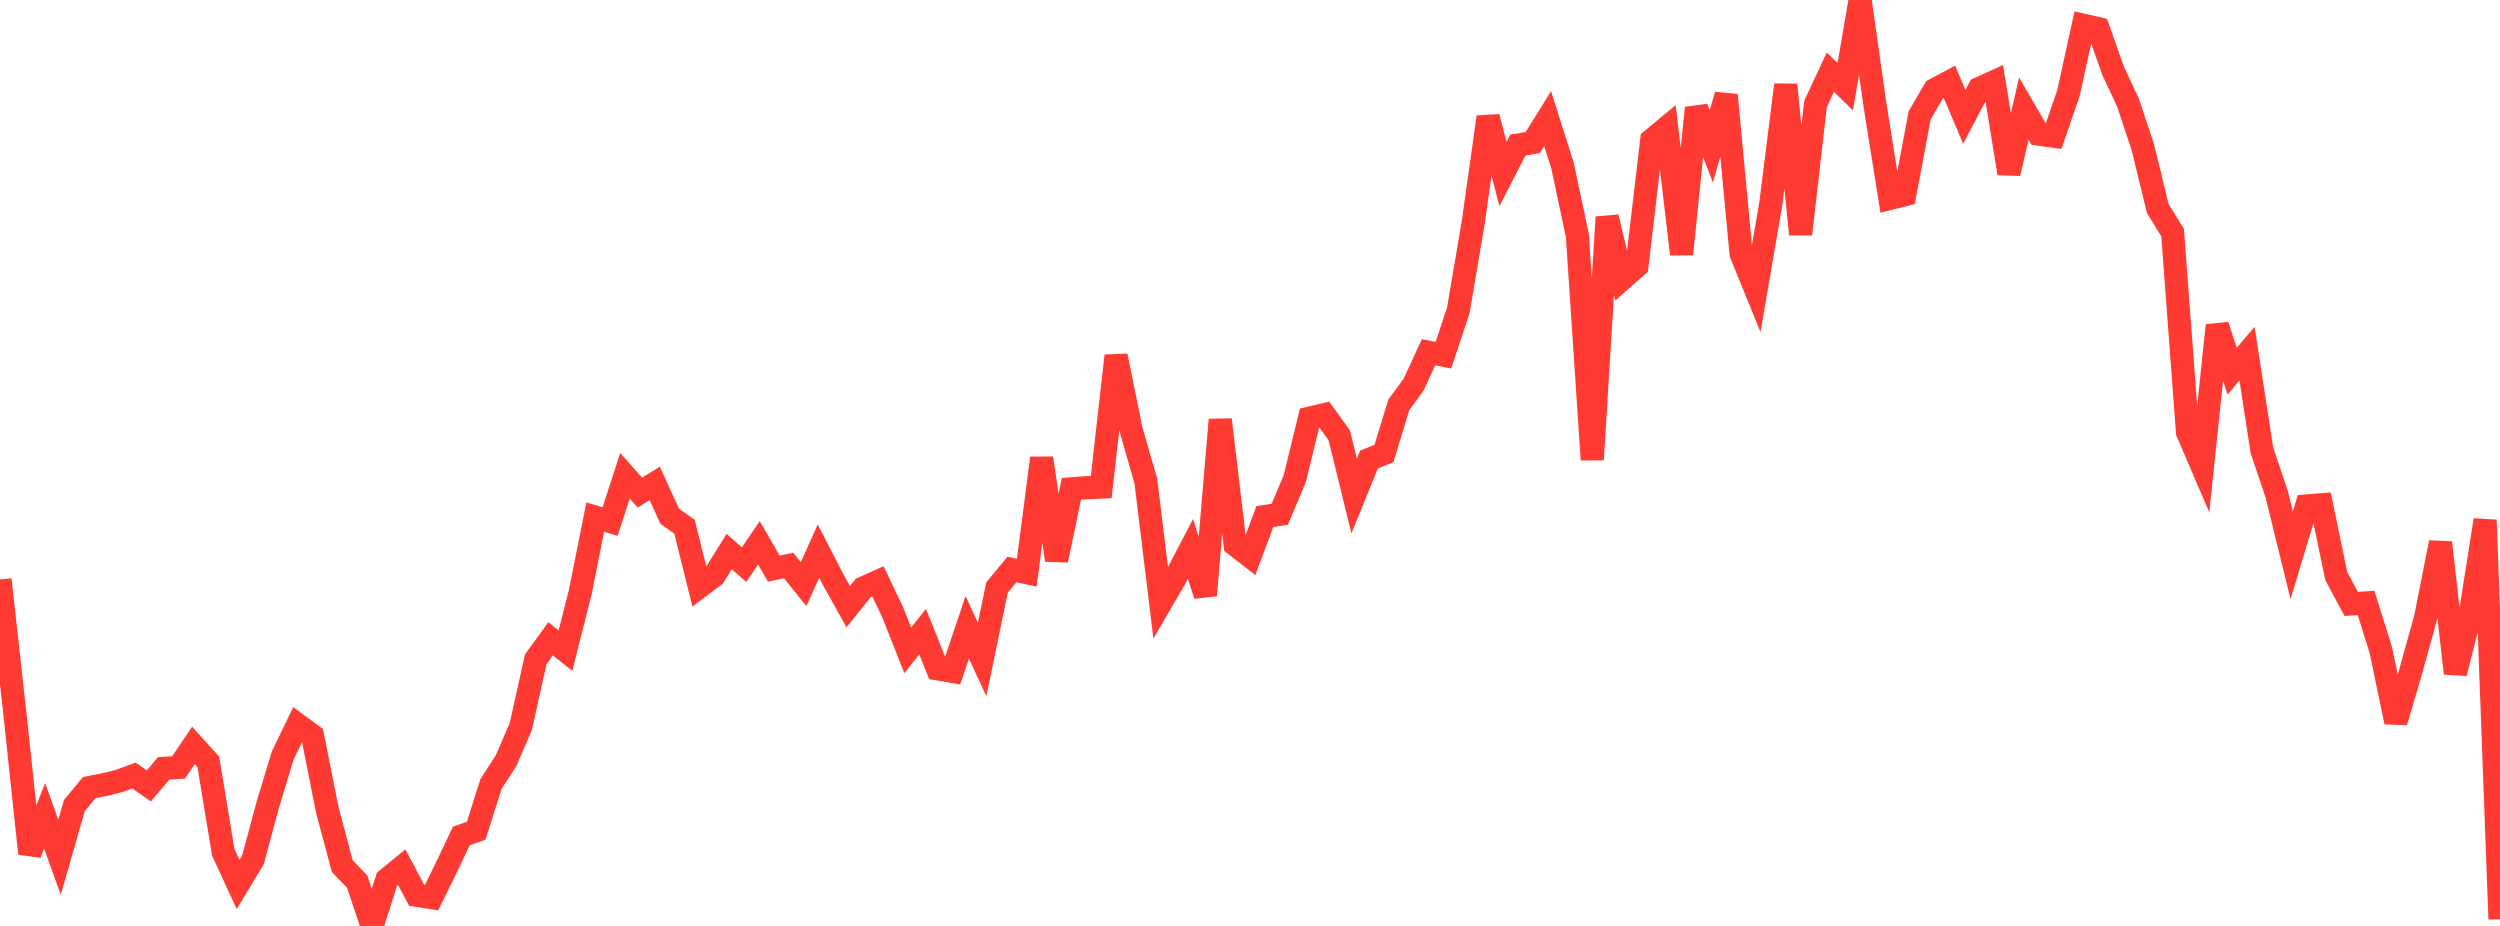 <?xml version="1.0" standalone="no"?>
<!DOCTYPE svg PUBLIC "-//W3C//DTD SVG 1.1//EN" "http://www.w3.org/Graphics/SVG/1.1/DTD/svg11.dtd">

<svg width="135" height="50" viewBox="0 0 135 50" preserveAspectRatio="none" 
  xmlns="http://www.w3.org/2000/svg"
  xmlns:xlink="http://www.w3.org/1999/xlink">


<polyline points="0.0, 31.292 0.804, 38.539 1.607, 46.091 2.411, 44.057 3.214, 46.288 4.018, 43.495 4.821, 42.529 5.625, 42.371 6.429, 42.176 7.232, 41.876 8.036, 42.438 8.839, 41.491 9.643, 41.442 10.446, 40.252 11.25, 41.14 12.054, 46.018 12.857, 47.758 13.661, 46.426 14.464, 43.44 15.268, 40.791 16.071, 39.132 16.875, 39.723 17.679, 43.764 18.482, 46.77 19.286, 47.608 20.089, 50.0 20.893, 47.487 21.696, 46.831 22.5, 48.346 23.304, 48.47 24.107, 46.839 24.911, 45.143 25.714, 44.859 26.518, 42.326 27.321, 41.087 28.125, 39.227 28.929, 35.604 29.732, 34.494 30.536, 35.133 31.339, 31.95 32.143, 27.925 32.946, 28.163 33.75, 25.692 34.554, 26.6 35.357, 26.104 36.161, 27.874 36.964, 28.443 37.768, 31.685 38.571, 31.079 39.375, 29.784 40.179, 30.49 40.982, 29.312 41.786, 30.704 42.589, 30.538 43.393, 31.546 44.196, 29.759 45.0, 31.316 45.804, 32.759 46.607, 31.758 47.411, 31.398 48.214, 33.084 49.018, 35.117 49.821, 34.11 50.625, 36.117 51.429, 36.256 52.232, 33.874 53.036, 35.614 53.839, 31.724 54.643, 30.754 55.446, 30.925 56.25, 24.738 57.054, 30.248 57.857, 26.395 58.661, 26.338 59.464, 26.302 60.268, 19.215 61.071, 23.176 61.875, 25.976 62.679, 32.561 63.482, 31.18 64.286, 29.641 65.089, 32.146 65.893, 22.662 66.696, 29.414 67.5, 30.04 68.304, 27.892 69.107, 27.77 69.911, 25.864 70.714, 22.582 71.518, 22.393 72.321, 23.511 73.125, 26.785 73.929, 24.811 74.732, 24.492 75.536, 21.862 76.339, 20.763 77.143, 19.021 77.946, 19.18 78.75, 16.754 79.554, 12.016 80.357, 6.317 81.161, 9.393 81.964, 7.834 82.768, 7.698 83.571, 6.405 84.375, 8.937 85.179, 12.732 85.982, 24.824 86.786, 11.725 87.589, 15.072 88.393, 14.361 89.196, 7.558 90.0, 6.89 90.804, 13.723 91.607, 5.829 92.411, 7.898 93.214, 5.129 94.018, 13.705 94.821, 15.673 95.625, 10.987 96.429, 4.579 97.232, 12.649 98.036, 5.616 98.839, 3.897 99.643, 4.681 100.446, 0.0 101.25, 5.681 102.054, 10.714 102.857, 10.513 103.661, 6.228 104.464, 4.847 105.268, 4.418 106.071, 6.307 106.875, 4.783 107.679, 4.418 108.482, 9.363 109.286, 5.863 110.089, 7.243 110.893, 7.355 111.696, 5.027 112.5, 1.367 113.304, 1.547 114.107, 3.821 114.911, 5.537 115.714, 7.952 116.518, 11.259 117.321, 12.56 118.125, 23.339 118.929, 25.212 119.732, 17.571 120.536, 20.045 121.339, 19.096 122.143, 24.318 122.946, 26.703 123.75, 29.982 124.554, 27.322 125.357, 27.258 126.161, 31.114 126.964, 32.613 127.768, 32.557 128.571, 35.128 129.375, 38.988 130.179, 36.258 130.982, 33.355 131.786, 29.296 132.589, 36.358 133.393, 33.178 134.196, 28.081 135.0, 49.636" fill="none" stroke="#ff3a33" stroke-width="1.25"/>

</svg>